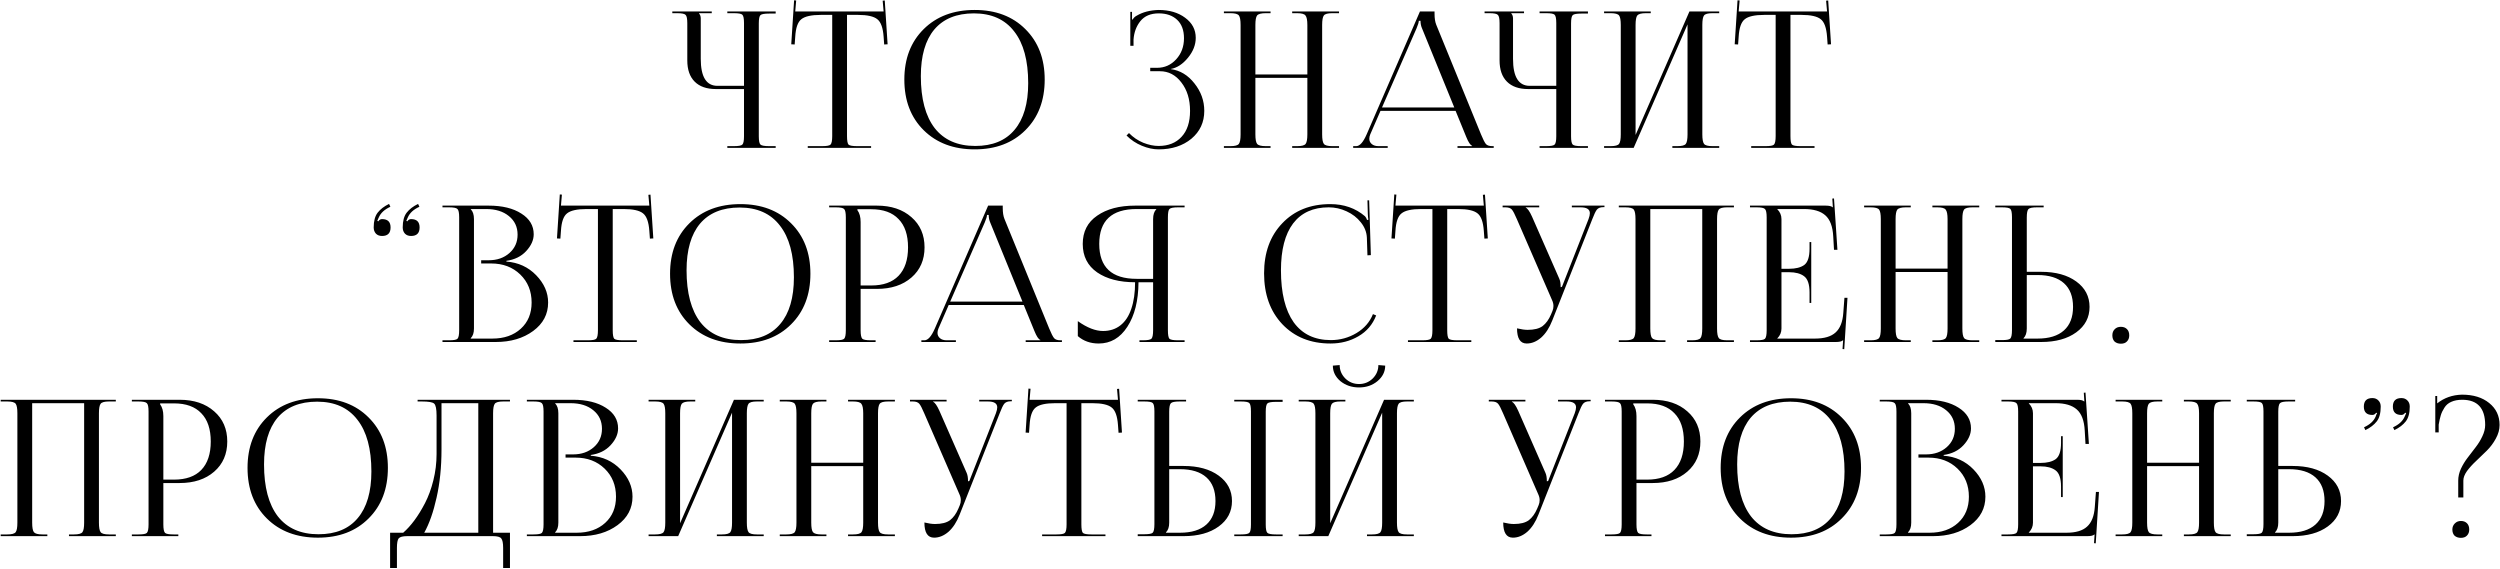 <?xml version="1.0" encoding="UTF-8"?> <svg xmlns="http://www.w3.org/2000/svg" width="1674" height="381" viewBox="0 0 1674 381" fill="none"><path d="M487.01 99V97.857H491.455C494.503 97.857 496.365 97.518 497.043 96.841C497.805 96.164 498.186 94.301 498.186 91.253V59.63H479.39C473.209 59.63 468.468 57.979 465.166 54.677C461.864 51.375 460.213 46.634 460.213 40.453V15.561C460.213 12.513 459.832 10.65 459.07 9.973C458.392 9.211 456.53 8.83 453.482 8.83H450.18V7.687H476.596V8.83H468.087V9.084C468.849 9.846 469.23 10.947 469.23 12.386V39.437C469.23 51.46 472.955 57.471 480.406 57.471H498.186V15.434C498.186 12.386 497.805 10.523 497.043 9.846C496.365 9.169 494.503 8.83 491.455 8.83H487.01V7.687H519.395V9.084H514.95C511.902 9.084 509.997 9.423 509.235 10.1C508.473 10.777 508.092 12.64 508.092 15.688V91.253C508.092 94.301 508.473 96.164 509.235 96.841C509.997 97.518 511.902 97.857 514.95 97.857H519.395V99H487.01ZM540.871 99V97.857H550.523C553.571 97.857 555.433 97.518 556.111 96.841C556.873 96.079 557.254 94.174 557.254 91.126V9.973H549.634C543.284 9.973 538.923 10.947 536.553 12.894C534.182 14.757 532.827 18.651 532.489 24.578L532.108 29.785L529.822 29.658L531.727 0.194L533.124 0.321L532.489 7.687H591.671L591.036 0.448L592.433 0.321L594.338 29.658L592.052 29.785L591.671 24.578C591.247 18.651 589.85 14.757 587.48 12.894C585.109 10.947 580.791 9.973 574.526 9.973H567.16V91.126C567.16 94.174 567.498 96.079 568.176 96.841C568.938 97.518 570.843 97.857 573.891 97.857H583.289V99H540.871ZM652.665 100.016C638.526 100.016 627.138 95.74 618.502 87.189C609.866 78.638 605.548 67.335 605.548 53.28C605.548 39.31 609.866 28.049 618.502 19.498C627.138 10.947 638.526 6.671 652.665 6.671C666.72 6.671 678.023 10.947 686.574 19.498C695.21 28.049 699.528 39.31 699.528 53.28C699.528 67.335 695.21 78.638 686.574 87.189C678.023 95.74 666.72 100.016 652.665 100.016ZM653.046 97.73C664.561 97.73 673.324 94.132 679.335 86.935C685.431 79.738 688.479 69.324 688.479 55.693C688.479 40.538 685.347 28.981 679.081 21.022C672.901 12.979 663.926 8.957 652.157 8.957C640.558 8.957 631.71 12.555 625.614 19.752C619.603 26.949 616.597 37.363 616.597 50.994C616.597 66.149 619.688 77.749 625.868 85.792C632.134 93.751 641.193 97.73 653.046 97.73ZM770.189 47.692V45.406H774.761C779.841 45.406 784.117 43.501 787.588 39.691C791.059 35.881 792.795 31.182 792.795 25.594C792.795 20.26 791.271 16.154 788.223 13.275C785.175 10.396 781.069 8.957 775.904 8.957C770.485 8.957 766.379 10.693 763.585 14.164C760.876 17.551 759.352 21.657 759.013 26.483V30.674H756.854V7.941H757.997V13.021L758.378 13.148C759.055 11.963 759.987 11.074 761.172 10.481C765.151 8.11 770.02 6.84 775.777 6.671C782.974 6.671 788.9 8.407 793.557 11.878C798.298 15.349 800.669 19.837 800.669 25.34C800.669 29.997 798.933 34.442 795.462 38.675C791.991 42.908 788.181 45.406 784.032 46.168V46.295C790.213 47.142 795.462 50.317 799.78 55.82C804.183 61.323 806.384 67.462 806.384 74.235C806.384 81.855 803.505 88.078 797.748 92.904C791.991 97.645 784.667 100.016 775.777 100.016C772.221 100.016 768.496 99.212 764.601 97.603C760.706 95.994 757.277 93.708 754.314 90.745L755.965 89.094C758.674 91.888 761.849 94.047 765.49 95.571C769.131 97.01 772.56 97.73 775.777 97.73C782.296 97.73 787.419 95.698 791.144 91.634C794.954 87.57 796.859 81.77 796.859 74.235C796.859 66.53 794.912 60.18 791.017 55.185C787.207 50.19 782.423 47.692 776.666 47.692H770.189ZM819.524 99V97.857H823.969C826.933 97.857 828.795 97.349 829.557 96.333C830.319 95.317 830.7 93.2 830.7 89.983V16.704C830.7 13.487 830.319 11.37 829.557 10.354C828.795 9.338 826.933 8.83 823.969 8.83H819.524V7.687H850.766V8.83H847.464C844.501 8.83 842.596 9.338 841.749 10.354C840.987 11.37 840.606 13.487 840.606 16.704V49.851H875.404V16.704C875.404 13.487 874.981 11.37 874.134 10.354C873.372 9.338 871.51 8.83 868.546 8.83H865.244V7.687H896.613V8.83H892.041C889.078 8.83 887.215 9.338 886.453 10.354C885.691 11.37 885.31 13.487 885.31 16.704V89.983C885.31 93.2 885.691 95.317 886.453 96.333C887.215 97.349 889.078 97.857 892.041 97.857H896.613V99H865.244V97.857H868.673C871.637 97.857 873.499 97.349 874.261 96.333C875.023 95.317 875.404 93.2 875.404 89.983V52.137H840.606V89.983C840.606 93.2 840.987 95.317 841.749 96.333C842.596 97.349 844.501 97.857 847.464 97.857H850.766V99H819.524ZM906.088 99V97.857H908.12C910.491 97.857 912.819 95.232 915.105 89.983L950.792 7.687H960.571V9.211C960.571 12.259 960.952 14.714 961.714 16.577L991.686 89.983C993.041 93.285 994.141 95.444 994.988 96.46C995.835 97.391 997.232 97.857 999.179 97.857H1000.19V99H975.938V97.857H985.717V97.603C984.532 97.18 983.219 95.19 981.78 91.634L974.668 74.235H924.376L917.518 89.983C917.095 90.999 916.883 91.973 916.883 92.904C916.883 94.343 917.433 95.529 918.534 96.46C919.635 97.391 921.116 97.857 922.979 97.857H929.202V99H906.088ZM925.392 71.949H973.779L952.189 18.99C951.512 17.466 951.173 15.773 951.173 13.91H950.03C950.03 14.926 949.522 16.619 948.506 18.99L925.392 71.949ZM1030.9 99V97.857H1035.35C1038.4 97.857 1040.26 97.518 1040.94 96.841C1041.7 96.164 1042.08 94.301 1042.08 91.253V59.63H1023.28C1017.1 59.63 1012.36 57.979 1009.06 54.677C1005.76 51.375 1004.11 46.634 1004.11 40.453V15.561C1004.11 12.513 1003.72 10.65 1002.96 9.973C1002.28 9.211 1000.42 8.83 997.374 8.83H994.072V7.687H1020.49V8.83H1011.98V9.084C1012.74 9.846 1013.12 10.947 1013.12 12.386V39.437C1013.12 51.46 1016.85 57.471 1024.3 57.471H1042.08V15.434C1042.08 12.386 1041.7 10.523 1040.94 9.846C1040.26 9.169 1038.4 8.83 1035.35 8.83H1030.9V7.687H1063.29V9.084H1058.84C1055.79 9.084 1053.89 9.423 1053.13 10.1C1052.37 10.777 1051.98 12.64 1051.98 15.688V91.253C1051.98 94.301 1052.37 96.164 1053.13 96.841C1053.89 97.518 1055.79 97.857 1058.84 97.857H1063.29V99H1030.9ZM1074.09 99V97.857H1078.54C1081.5 97.857 1083.37 97.349 1084.13 96.333C1084.89 95.317 1085.27 93.2 1085.27 89.983V16.704C1085.27 13.487 1084.89 11.37 1084.13 10.354C1083.37 9.338 1081.5 8.83 1078.54 8.83H1074.09V7.687H1105.34V8.83H1102.03C1099.07 8.83 1097.17 9.338 1096.32 10.354C1095.56 11.37 1095.18 13.487 1095.18 16.704V90.364L1131.24 7.687H1151.18V8.83H1146.61C1143.65 8.83 1141.79 9.338 1141.02 10.354C1140.26 11.37 1139.88 13.487 1139.88 16.704V89.983C1139.88 93.2 1140.26 95.317 1141.02 96.333C1141.79 97.349 1143.65 97.857 1146.61 97.857H1151.18V99H1119.81V97.857H1123.24C1126.21 97.857 1128.07 97.349 1128.83 96.333C1129.59 95.317 1129.97 93.2 1129.97 89.983V16.323L1093.91 99H1074.09ZM1172.6 99V97.857H1182.25C1185.3 97.857 1187.16 97.518 1187.84 96.841C1188.6 96.079 1188.98 94.174 1188.98 91.126V9.973H1181.36C1175.01 9.973 1170.65 10.947 1168.28 12.894C1165.91 14.757 1164.55 18.651 1164.21 24.578L1163.83 29.785L1161.55 29.658L1163.45 0.194L1164.85 0.321L1164.21 7.687H1223.4L1222.76 0.448L1224.16 0.321L1226.06 29.658L1223.78 29.785L1223.4 24.578C1222.97 18.651 1221.58 14.757 1219.21 12.894C1216.83 10.947 1212.52 9.973 1206.25 9.973H1198.89V91.126C1198.89 94.174 1199.22 96.079 1199.9 96.841C1200.66 97.518 1202.57 97.857 1205.62 97.857H1215.01V99H1172.6ZM269.656 152.292C269.656 147.974 270.545 144.672 272.323 142.386C274.101 140.1 276.641 138.153 279.943 136.544L280.832 138.449C276.937 140.227 274.355 142.598 273.085 145.561C272.577 146.831 272.238 147.593 272.069 147.847L272.704 148.228C273.381 147.212 274.228 146.704 275.244 146.704C279.054 146.704 280.959 148.567 280.959 152.292C280.959 156.102 279.054 158.007 275.244 158.007C273.55 158.007 272.196 157.499 271.18 156.483C270.164 155.382 269.656 153.985 269.656 152.292ZM250.225 152.292C250.225 147.974 251.114 144.672 252.892 142.386C254.67 140.1 257.21 138.153 260.512 136.544L261.401 138.449C257.506 140.227 254.924 142.598 253.654 145.561C253.146 146.831 252.807 147.593 252.638 147.847L253.273 148.228C253.95 147.212 254.797 146.704 255.813 146.704C259.623 146.704 261.528 148.567 261.528 152.292C261.528 156.102 259.623 158.007 255.813 158.007C254.119 158.007 252.765 157.499 251.749 156.483C250.733 155.382 250.225 153.985 250.225 152.292ZM315.205 226.714H329.683C337.557 226.714 343.907 224.513 348.733 220.11C353.559 215.707 355.972 209.865 355.972 202.584C355.972 194.964 353.432 188.699 348.352 183.788C343.272 178.877 336.795 176.422 328.921 176.422H322.19V174.263H327.27C332.858 174.263 337.472 172.654 341.113 169.437C344.754 166.22 346.574 162.113 346.574 157.118C346.574 151.953 344.627 147.805 340.732 144.672C336.922 141.539 331.842 139.973 325.492 139.973H315.205V140.1C316.644 141.539 317.364 143.741 317.364 146.704V219.983C317.364 222.862 316.644 225.021 315.205 226.46V226.714ZM296.282 229V227.857H300.727C303.775 227.857 305.638 227.518 306.315 226.841C307.077 226.079 307.458 224.174 307.458 221.126V145.561C307.458 142.513 307.077 140.65 306.315 139.973C305.638 139.211 303.775 138.83 300.727 138.83H296.282V137.687H327.27C336.329 137.687 343.611 139.465 349.114 143.021C354.617 146.492 357.369 151.107 357.369 156.864C357.369 160.759 355.676 164.526 352.289 168.167C348.987 171.723 344.584 173.882 339.081 174.644V175.152C347.04 175.745 353.686 178.793 359.02 184.296C364.354 189.799 367.021 195.895 367.021 202.584C367.021 210.373 363.677 216.723 356.988 221.634C350.299 226.545 341.96 229 331.969 229H296.282ZM383.993 229V227.857H393.645C396.693 227.857 398.556 227.518 399.233 226.841C399.995 226.079 400.376 224.174 400.376 221.126V139.973H392.756C386.406 139.973 382.046 140.947 379.675 142.894C377.305 144.757 375.95 148.651 375.611 154.578L375.23 159.785L372.944 159.658L374.849 130.194L376.246 130.321L375.611 137.687H434.793L434.158 130.448L435.555 130.321L437.46 159.658L435.174 159.785L434.793 154.578C434.37 148.651 432.973 144.757 430.602 142.894C428.232 140.947 423.914 139.973 417.648 139.973H410.282V221.126C410.282 224.174 410.621 226.079 411.298 226.841C412.06 227.518 413.965 227.857 417.013 227.857H426.411V229H383.993ZM495.788 230.016C481.649 230.016 470.261 225.74 461.625 217.189C452.989 208.638 448.671 197.335 448.671 183.28C448.671 169.31 452.989 158.049 461.625 149.498C470.261 140.947 481.649 136.671 495.788 136.671C509.843 136.671 521.146 140.947 529.697 149.498C538.333 158.049 542.651 169.31 542.651 183.28C542.651 197.335 538.333 208.638 529.697 217.189C521.146 225.74 509.843 230.016 495.788 230.016ZM496.169 227.73C507.684 227.73 516.447 224.132 522.458 216.935C528.554 209.738 531.602 199.324 531.602 185.693C531.602 170.538 528.469 158.981 522.204 151.022C516.023 142.979 507.049 138.957 495.28 138.957C483.681 138.957 474.833 142.555 468.737 149.752C462.726 156.949 459.72 167.363 459.72 180.994C459.72 196.149 462.81 207.749 468.991 215.792C475.256 223.751 484.316 227.73 496.169 227.73ZM574.116 140.1V140.735C575.556 142.682 576.275 145.307 576.275 148.609V191.154H583.387C591.431 191.154 597.527 188.995 601.675 184.677C605.909 180.274 608.025 173.924 608.025 165.627C608.025 157.33 605.909 151.022 601.675 146.704C597.527 142.301 591.431 140.1 583.387 140.1H574.116ZM555.193 229V227.857H559.638C562.686 227.857 564.549 227.518 565.226 226.841C565.988 226.079 566.369 224.174 566.369 221.126V145.561C566.369 142.513 565.988 140.65 565.226 139.973C564.549 139.211 562.686 138.83 559.638 138.83H555.193V137.687H587.197C596.765 137.687 604.469 140.269 610.311 145.434C616.153 150.514 619.074 157.245 619.074 165.627C619.074 174.009 616.153 180.74 610.311 185.82C604.469 190.9 596.765 193.44 587.197 193.44H576.275V221.126C576.275 224.174 576.656 226.079 577.418 226.841C578.18 227.518 580.085 227.857 583.133 227.857H586.308V229H555.193ZM616.952 229V227.857H618.984C621.355 227.857 623.683 225.232 625.969 219.983L661.656 137.687H671.435V139.211C671.435 142.259 671.816 144.714 672.578 146.577L702.55 219.983C703.905 223.285 705.005 225.444 705.852 226.46C706.699 227.391 708.096 227.857 710.043 227.857H711.059V229H686.802V227.857H696.581V227.603C695.396 227.18 694.083 225.19 692.644 221.634L685.532 204.235H635.24L628.382 219.983C627.959 220.999 627.747 221.973 627.747 222.904C627.747 224.343 628.297 225.529 629.398 226.46C630.499 227.391 631.98 227.857 633.843 227.857H640.066V229H616.952ZM636.256 201.949H684.643L663.053 148.99C662.376 147.466 662.037 145.773 662.037 143.91H660.894C660.894 144.926 660.386 146.619 659.37 148.99L636.256 201.949ZM762.978 229V227.857H765.264C768.312 227.857 770.217 227.518 770.979 226.841C771.741 226.079 772.122 224.174 772.122 221.126V188.995H762.343C762.259 201.356 759.761 211.305 754.85 218.84C750.024 226.291 743.632 230.016 735.673 230.016C730.17 230.016 725.513 228.365 721.703 225.063V215.03C727.884 219.433 733.514 221.634 738.594 221.634C743.166 221.634 747.061 220.364 750.278 217.824C753.496 215.284 755.909 211.601 757.517 206.775C759.211 201.864 760.057 195.938 760.057 188.995C749.559 188.995 741.092 186.794 734.657 182.391C728.223 177.904 725.005 171.554 725.005 163.341C725.005 155.128 728.223 148.821 734.657 144.418C741.092 139.931 749.559 137.687 760.057 137.687H793.204V138.83H788.759C785.711 138.83 783.806 139.211 783.044 139.973C782.367 140.65 782.028 142.513 782.028 145.561V221.126C782.028 224.174 782.367 226.079 783.044 226.841C783.806 227.518 785.711 227.857 788.759 227.857H793.204V229H762.978ZM772.122 186.709V146.704C772.122 143.741 772.842 141.539 774.281 140.1V139.973H761.073C744.394 139.973 736.054 147.762 736.054 163.341C736.054 178.92 744.394 186.709 761.073 186.709H772.122ZM846.426 183.026C846.426 169.141 850.49 157.965 858.618 149.498C866.746 140.947 877.456 136.671 890.749 136.671C899.893 136.671 907.64 139.38 913.99 144.799C914.583 145.392 915.048 146.238 915.387 147.339L916.276 147.085C916.107 146.238 915.98 145.011 915.895 143.402L915.641 134.131H916.784L917.927 170.834L915.641 170.961L915.26 159.15C915.091 155.425 913.736 151.996 911.196 148.863C908.741 145.73 905.566 143.275 901.671 141.497C897.861 139.719 893.882 138.83 889.733 138.83C879.319 138.83 871.36 142.428 865.857 149.625C860.438 156.822 857.729 167.278 857.729 180.994C857.729 196.149 860.565 207.749 866.238 215.792C871.995 223.751 880.293 227.73 891.13 227.73C897.311 227.73 903.026 226.164 908.275 223.031C913.524 219.898 917.207 215.665 919.324 210.331L921.483 211.22C919.112 217.316 915.133 221.973 909.545 225.19C904.042 228.407 897.819 230.016 890.876 230.016C877.583 230.016 866.831 225.698 858.618 217.062C850.49 208.426 846.426 197.081 846.426 183.026ZM942.769 229V227.857H952.421C955.469 227.857 957.331 227.518 958.009 226.841C958.771 226.079 959.152 224.174 959.152 221.126V139.973H951.532C945.182 139.973 940.821 140.947 938.451 142.894C936.08 144.757 934.725 148.651 934.387 154.578L934.006 159.785L931.72 159.658L933.625 130.194L935.022 130.321L934.387 137.687H993.569L992.934 130.448L994.331 130.321L996.236 159.658L993.95 159.785L993.569 154.578C993.145 148.651 991.748 144.757 989.378 142.894C987.007 140.947 982.689 139.973 976.424 139.973H969.058V221.126C969.058 224.174 969.396 226.079 970.074 226.841C970.836 227.518 972.741 227.857 975.789 227.857H985.187V229H942.769ZM1015.8 219.856C1018.6 220.533 1020.97 220.872 1022.92 220.872C1027.32 220.872 1030.66 220.025 1032.95 218.332C1035.24 216.554 1037.1 213.972 1038.54 210.585L1039.55 208.172C1039.98 207.156 1040.19 206.055 1040.19 204.87C1040.19 203.6 1039.89 202.33 1039.3 201.06L1015.68 146.704C1014.32 143.487 1013.22 141.37 1012.38 140.354C1011.53 139.338 1010.09 138.83 1008.06 138.83H1006.15V137.687H1030.66V138.83H1021.65V139.084C1022.83 139.507 1024.23 141.497 1025.84 145.053L1044.13 186.709C1044.72 188.064 1045.01 189.842 1045.01 192.043V192.297L1045.9 192.043L1063.68 146.704C1064.28 145.095 1064.57 143.783 1064.57 142.767C1064.57 140.142 1062.5 138.83 1058.35 138.83H1052.51V137.687H1074.35V138.703H1073.59C1071.64 138.703 1070.2 139.253 1069.27 140.354C1068.42 141.455 1067.41 143.571 1066.22 146.704L1039.43 214.522C1037.48 219.517 1034.98 223.37 1031.93 226.079C1028.89 228.704 1025.67 230.016 1022.28 230.016C1017.96 230.016 1015.8 226.629 1015.8 219.856ZM1083.95 229V227.857H1088.4C1091.36 227.857 1093.23 227.349 1093.99 226.333C1094.75 225.317 1095.13 223.2 1095.13 219.983V146.704C1095.13 143.487 1094.75 141.37 1093.99 140.354C1093.23 139.338 1091.36 138.83 1088.4 138.83H1083.95V137.687H1161.04V138.83H1156.47C1153.51 138.83 1151.65 139.338 1150.88 140.354C1150.12 141.37 1149.74 143.487 1149.74 146.704V219.983C1149.74 223.2 1150.12 225.317 1150.88 226.333C1151.65 227.349 1153.51 227.857 1156.47 227.857H1161.04V229H1129.67V227.857H1133.1C1136.07 227.857 1137.93 227.349 1138.69 226.333C1139.45 225.317 1139.83 223.2 1139.83 219.983V139.973H1105.04V219.983C1105.04 223.2 1105.42 225.317 1106.18 226.333C1107.03 227.349 1108.93 227.857 1111.89 227.857H1115.2V229H1083.95ZM1212.81 202.838H1211.67V195.853C1211.67 190.35 1210.44 186.709 1207.98 184.931C1205.61 183.153 1202.27 182.264 1197.95 182.264H1192.87V219.983C1192.87 222.523 1191.94 224.724 1190.08 226.587V226.714H1215.35C1221.53 226.714 1226.1 225.359 1229.07 222.65C1232.11 219.941 1233.85 215.58 1234.27 209.569L1235.03 199.409H1237.07L1234.91 233.826L1233.76 233.699L1234.15 227.857H1234.02C1233.26 228.619 1231.69 229 1229.32 229H1171.79V227.857H1176.23C1179.28 227.857 1181.14 227.518 1181.82 226.841C1182.58 226.079 1182.96 224.174 1182.96 221.126V145.561C1182.96 142.513 1182.58 140.65 1181.82 139.973C1181.14 139.211 1179.28 138.83 1176.23 138.83H1171.79V137.687H1222.46C1224.83 137.687 1226.4 138.068 1227.16 138.83H1227.29L1226.91 132.988L1228.05 132.861L1230.34 167.278H1228.05L1227.54 158.388C1227.2 151.699 1225.42 146.958 1222.21 144.164C1219.07 141.37 1214.33 139.973 1207.98 139.973H1190.08V140.1C1191.94 141.963 1192.87 144.164 1192.87 146.704V179.978H1197.95C1202.35 179.978 1205.74 179.131 1208.11 177.438C1210.48 175.66 1211.67 172.019 1211.67 166.516V162.071H1212.81V202.838ZM1248.21 229V227.857H1252.66C1255.62 227.857 1257.48 227.349 1258.24 226.333C1259.01 225.317 1259.39 223.2 1259.39 219.983V146.704C1259.39 143.487 1259.01 141.37 1258.24 140.354C1257.48 139.338 1255.62 138.83 1252.66 138.83H1248.21V137.687H1279.45V138.83H1276.15C1273.19 138.83 1271.28 139.338 1270.44 140.354C1269.67 141.37 1269.29 143.487 1269.29 146.704V179.851H1304.09V146.704C1304.09 143.487 1303.67 141.37 1302.82 140.354C1302.06 139.338 1300.2 138.83 1297.23 138.83H1293.93V137.687H1325.3V138.83H1320.73C1317.77 138.83 1315.9 139.338 1315.14 140.354C1314.38 141.37 1314 143.487 1314 146.704V219.983C1314 223.2 1314.38 225.317 1315.14 226.333C1315.9 227.349 1317.77 227.857 1320.73 227.857H1325.3V229H1293.93V227.857H1297.36C1300.32 227.857 1302.19 227.349 1302.95 226.333C1303.71 225.317 1304.09 223.2 1304.09 219.983V182.137H1269.29V219.983C1269.29 223.2 1269.67 225.317 1270.44 226.333C1271.28 227.349 1273.19 227.857 1276.15 227.857H1279.45V229H1248.21ZM1336.04 229V227.73H1340.49C1343.54 227.73 1345.4 227.391 1346.08 226.714C1346.84 225.952 1347.22 224.047 1347.22 220.999V145.434C1347.22 142.386 1346.84 140.523 1346.08 139.846C1345.4 139.169 1343.54 138.83 1340.49 138.83H1336.04V137.687H1368.43V138.83H1363.98C1360.94 138.83 1359.03 139.211 1358.27 139.973C1357.51 140.735 1357.13 142.64 1357.13 145.688V182.01H1366.78C1376.52 182.01 1384.35 184.169 1390.27 188.487C1396.2 192.805 1399.16 198.478 1399.16 205.505C1399.16 212.532 1396.2 218.205 1390.27 222.523C1384.35 226.841 1376.52 229 1366.78 229H1336.04ZM1357.13 184.169V219.983C1357.13 222.862 1356.41 225.021 1354.97 226.46V226.714H1364.37C1372.07 226.714 1377.95 224.894 1382.02 221.253C1386.08 217.612 1388.11 212.363 1388.11 205.505C1388.11 198.562 1386.08 193.271 1382.02 189.63C1377.95 185.989 1372.07 184.169 1364.37 184.169H1357.13ZM1420.15 218.84C1421.84 218.84 1423.2 219.348 1424.21 220.364C1425.23 221.38 1425.74 222.777 1425.74 224.555C1425.74 226.248 1425.23 227.603 1424.21 228.619C1423.28 229.635 1421.93 230.143 1420.15 230.143C1418.45 230.143 1417.06 229.677 1415.96 228.746C1414.94 227.73 1414.43 226.333 1414.43 224.555C1414.43 222.862 1414.94 221.507 1415.96 220.491C1416.97 219.39 1418.37 218.84 1420.15 218.84ZM0.461 359V357.857H4.906C7.87 357.857 9.732 357.349 10.494 356.333C11.256 355.317 11.637 353.2 11.637 349.983V276.704C11.637 273.487 11.256 271.37 10.494 270.354C9.732 269.338 7.87 268.83 4.906 268.83H0.461V267.687H77.55V268.83H72.978C70.015 268.83 68.152 269.338 67.39 270.354C66.628 271.37 66.247 273.487 66.247 276.704V349.983C66.247 353.2 66.628 355.317 67.39 356.333C68.152 357.349 70.015 357.857 72.978 357.857H77.55V359H46.181V357.857H49.61C52.574 357.857 54.436 357.349 55.198 356.333C55.96 355.317 56.341 353.2 56.341 349.983V269.973H21.543V349.983C21.543 353.2 21.924 355.317 22.686 356.333C23.533 357.349 25.438 357.857 28.401 357.857H31.703V359H0.461ZM107.218 270.1V270.735C108.657 272.682 109.377 275.307 109.377 278.609V321.154H116.489C124.532 321.154 130.628 318.995 134.777 314.677C139.01 310.274 141.127 303.924 141.127 295.627C141.127 287.33 139.01 281.022 134.777 276.704C130.628 272.301 124.532 270.1 116.489 270.1H107.218ZM88.295 359V357.857H92.74C95.788 357.857 97.65 357.518 98.328 356.841C99.09 356.079 99.471 354.174 99.471 351.126V275.561C99.471 272.513 99.09 270.65 98.328 269.973C97.65 269.211 95.788 268.83 92.74 268.83H88.295V267.687H120.299C129.866 267.687 137.571 270.269 143.413 275.434C149.255 280.514 152.176 287.245 152.176 295.627C152.176 304.009 149.255 310.74 143.413 315.82C137.571 320.9 129.866 323.44 120.299 323.44H109.377V351.126C109.377 354.174 109.758 356.079 110.52 356.841C111.282 357.518 113.187 357.857 116.235 357.857H119.41V359H88.295ZM212.866 360.016C198.726 360.016 187.339 355.74 178.703 347.189C170.067 338.638 165.749 327.335 165.749 313.28C165.749 299.31 170.067 288.049 178.703 279.498C187.339 270.947 198.726 266.671 212.866 266.671C226.92 266.671 238.223 270.947 246.775 279.498C255.411 288.049 259.729 299.31 259.729 313.28C259.729 327.335 255.411 338.638 246.775 347.189C238.223 355.74 226.92 360.016 212.866 360.016ZM213.247 357.73C224.761 357.73 233.524 354.132 239.536 346.935C245.632 339.738 248.68 329.324 248.68 315.693C248.68 300.538 245.547 288.981 239.282 281.022C233.101 272.979 224.126 268.957 212.358 268.957C200.758 268.957 191.911 272.555 185.815 279.752C179.803 286.949 176.798 297.363 176.798 310.994C176.798 326.149 179.888 337.749 186.069 345.792C192.334 353.751 201.393 357.73 213.247 357.73ZM261.212 356.714H269.975C272.515 354.513 275.013 351.761 277.468 348.459C279.923 345.157 282.294 341.305 284.58 336.902C286.866 332.499 288.729 327.419 290.168 321.662C291.607 315.905 292.327 310.02 292.327 304.009V278.228C292.327 273.825 291.777 271.158 290.676 270.227C289.66 269.296 286.908 268.83 282.421 268.83H279.627V267.687H341.476V268.83H336.904C333.941 268.83 332.078 269.338 331.316 270.354C330.554 271.37 330.173 273.487 330.173 276.704V356.714H341.476V380.336H336.904V366.874C336.904 363.657 336.481 361.54 335.634 360.524C334.872 359.508 333.009 359 330.046 359H272.642C269.679 359 267.774 359.508 266.927 360.524C266.165 361.54 265.784 363.657 265.784 366.874V380.336H261.212V356.714ZM284.072 356.714H320.267V269.973H295.629V300.961C295.629 312.814 294.528 323.567 292.327 333.219C290.21 342.786 287.459 350.618 284.072 356.714ZM371.71 356.714H386.188C394.062 356.714 400.412 354.513 405.238 350.11C410.064 345.707 412.477 339.865 412.477 332.584C412.477 324.964 409.937 318.699 404.857 313.788C399.777 308.877 393.3 306.422 385.426 306.422H378.695V304.263H383.775C389.363 304.263 393.977 302.654 397.618 299.437C401.259 296.22 403.079 292.113 403.079 287.118C403.079 281.953 401.132 277.805 397.237 274.672C393.427 271.539 388.347 269.973 381.997 269.973H371.71V270.1C373.149 271.539 373.869 273.741 373.869 276.704V349.983C373.869 352.862 373.149 355.021 371.71 356.46V356.714ZM352.787 359V357.857H357.232C360.28 357.857 362.143 357.518 362.82 356.841C363.582 356.079 363.963 354.174 363.963 351.126V275.561C363.963 272.513 363.582 270.65 362.82 269.973C362.143 269.211 360.28 268.83 357.232 268.83H352.787V267.687H383.775C392.834 267.687 400.116 269.465 405.619 273.021C411.122 276.492 413.874 281.107 413.874 286.864C413.874 290.759 412.181 294.526 408.794 298.167C405.492 301.723 401.089 303.882 395.586 304.644V305.152C403.545 305.745 410.191 308.793 415.525 314.296C420.859 319.799 423.526 325.895 423.526 332.584C423.526 340.373 420.182 346.723 413.493 351.634C406.804 356.545 398.465 359 388.474 359H352.787ZM434.295 359V357.857H438.74C441.704 357.857 443.566 357.349 444.328 356.333C445.09 355.317 445.471 353.2 445.471 349.983V276.704C445.471 273.487 445.09 271.37 444.328 270.354C443.566 269.338 441.704 268.83 438.74 268.83H434.295V267.687H465.537V268.83H462.235C459.272 268.83 457.367 269.338 456.52 270.354C455.758 271.37 455.377 273.487 455.377 276.704V350.364L491.445 267.687H511.384V268.83H506.812C503.849 268.83 501.986 269.338 501.224 270.354C500.462 271.37 500.081 273.487 500.081 276.704V349.983C500.081 353.2 500.462 355.317 501.224 356.333C501.986 357.349 503.849 357.857 506.812 357.857H511.384V359H480.015V357.857H483.444C486.408 357.857 488.27 357.349 489.032 356.333C489.794 355.317 490.175 353.2 490.175 349.983V276.323L454.107 359H434.295ZM522.129 359V357.857H526.574C529.537 357.857 531.4 357.349 532.162 356.333C532.924 355.317 533.305 353.2 533.305 349.983V276.704C533.305 273.487 532.924 271.37 532.162 270.354C531.4 269.338 529.537 268.83 526.574 268.83H522.129V267.687H553.371V268.83H550.069C547.105 268.83 545.2 269.338 544.354 270.354C543.592 271.37 543.211 273.487 543.211 276.704V309.851H578.009V276.704C578.009 273.487 577.585 271.37 576.739 270.354C575.977 269.338 574.114 268.83 571.151 268.83H567.849V267.687H599.218V268.83H594.646C591.682 268.83 589.82 269.338 589.058 270.354C588.296 271.37 587.915 273.487 587.915 276.704V349.983C587.915 353.2 588.296 355.317 589.058 356.333C589.82 357.349 591.682 357.857 594.646 357.857H599.218V359H567.849V357.857H571.278C574.241 357.857 576.104 357.349 576.866 356.333C577.628 355.317 578.009 353.2 578.009 349.983V312.137H543.211V349.983C543.211 353.2 543.592 355.317 544.354 356.333C545.2 357.349 547.105 357.857 550.069 357.857H553.371V359H522.129ZM618.979 349.856C621.773 350.533 624.144 350.872 626.091 350.872C630.494 350.872 633.838 350.025 636.124 348.332C638.41 346.554 640.273 343.972 641.712 340.585L642.728 338.172C643.151 337.156 643.363 336.055 643.363 334.87C643.363 333.6 643.067 332.33 642.474 331.06L618.852 276.704C617.497 273.487 616.397 271.37 615.55 270.354C614.703 269.338 613.264 268.83 611.232 268.83H609.327V267.687H633.838V268.83H624.821V269.084C626.006 269.507 627.403 271.497 629.012 275.053L647.3 316.709C647.893 318.064 648.189 319.842 648.189 322.043V322.297L649.078 322.043L666.858 276.704C667.451 275.095 667.747 273.783 667.747 272.767C667.747 270.142 665.673 268.83 661.524 268.83H655.682V267.687H677.526V268.703H676.764C674.817 268.703 673.377 269.253 672.446 270.354C671.599 271.455 670.583 273.571 669.398 276.704L642.601 344.522C640.654 349.517 638.156 353.37 635.108 356.079C632.06 358.704 628.843 360.016 625.456 360.016C621.138 360.016 618.979 356.629 618.979 349.856ZM697.797 359V357.857H707.449C710.497 357.857 712.36 357.518 713.037 356.841C713.799 356.079 714.18 354.174 714.18 351.126V269.973H706.56C700.21 269.973 695.85 270.947 693.479 272.894C691.109 274.757 689.754 278.651 689.415 284.578L689.034 289.785L686.748 289.658L688.653 260.194L690.05 260.321L689.415 267.687H748.597L747.962 260.448L749.359 260.321L751.264 289.658L748.978 289.785L748.597 284.578C748.174 278.651 746.777 274.757 744.406 272.894C742.036 270.947 737.718 269.973 731.452 269.973H724.086V351.126C724.086 354.174 724.425 356.079 725.102 356.841C725.864 357.518 727.769 357.857 730.817 357.857H740.215V359H697.797ZM826.459 359V357.857H830.904C833.952 357.857 835.815 357.518 836.492 356.841C837.254 356.164 837.635 354.301 837.635 351.253V275.434C837.635 272.386 837.254 270.523 836.492 269.846C835.815 269.169 833.952 268.83 830.904 268.83H826.459V267.687H858.844V269.084H854.399C851.351 269.084 849.446 269.423 848.684 270.1C847.922 270.777 847.541 272.64 847.541 275.688V351.253C847.541 354.301 847.922 356.164 848.684 356.841C849.446 357.518 851.351 357.857 854.399 357.857H858.844V359H826.459ZM761.816 359V357.73H766.261C769.309 357.73 771.172 357.391 771.849 356.714C772.611 355.952 772.992 354.047 772.992 350.999V275.434C772.992 272.386 772.611 270.523 771.849 269.846C771.172 269.169 769.309 268.83 766.261 268.83H761.816V267.687H794.201V268.83H789.756C786.708 268.83 784.803 269.211 784.041 269.973C783.279 270.735 782.898 272.64 782.898 275.688V312.01H792.55C802.287 312.01 810.119 314.169 816.045 318.487C821.972 322.805 824.935 328.478 824.935 335.505C824.935 342.532 821.972 348.205 816.045 352.523C810.119 356.841 802.287 359 792.55 359H761.816ZM782.898 314.169V349.983C782.898 352.862 782.179 355.021 780.739 356.46V356.714H790.137C797.842 356.714 803.726 354.894 807.79 351.253C811.854 347.612 813.886 342.363 813.886 335.505C813.886 328.562 811.854 323.271 807.79 319.63C803.726 315.989 797.842 314.169 790.137 314.169H782.898ZM869.618 359V357.857H874.063C877.026 357.857 878.889 357.349 879.651 356.333C880.413 355.317 880.794 353.2 880.794 349.983V276.704C880.794 273.487 880.413 271.37 879.651 270.354C878.889 269.338 877.026 268.83 874.063 268.83H869.618V267.687H900.86V268.83H897.558C894.594 268.83 892.689 269.338 891.843 270.354C891.081 271.37 890.7 273.487 890.7 276.704V350.364L926.768 267.687H946.707V268.83H942.135C939.171 268.83 937.309 269.338 936.547 270.354C935.785 271.37 935.404 273.487 935.404 276.704V349.983C935.404 353.2 935.785 355.317 936.547 356.333C937.309 357.349 939.171 357.857 942.135 357.857H946.707V359H915.338V357.857H918.767C921.73 357.857 923.593 357.349 924.355 356.333C925.117 355.317 925.498 353.2 925.498 349.983V276.323L889.43 359H869.618ZM892.478 244.827L897.05 244.446C897.05 247.917 898.32 250.923 900.86 253.463C903.4 255.918 906.448 257.146 910.004 257.146C913.56 257.146 916.608 255.918 919.148 253.463C921.688 250.923 922.958 247.917 922.958 244.446L927.53 244.827C927.53 248.891 925.794 252.362 922.323 255.241C918.936 258.035 914.83 259.432 910.004 259.432C905.178 259.432 901.029 258.035 897.558 255.241C894.171 252.362 892.478 248.891 892.478 244.827ZM1006.55 349.856C1009.35 350.533 1011.72 350.872 1013.66 350.872C1018.07 350.872 1021.41 350.025 1023.7 348.332C1025.98 346.554 1027.85 343.972 1029.29 340.585L1030.3 338.172C1030.72 337.156 1030.94 336.055 1030.94 334.87C1030.94 333.6 1030.64 332.33 1030.05 331.06L1006.43 276.704C1005.07 273.487 1003.97 271.37 1003.12 270.354C1002.28 269.338 1000.84 268.83 998.805 268.83H996.9V267.687H1021.41V268.83H1012.39V269.084C1013.58 269.507 1014.98 271.497 1016.59 275.053L1034.87 316.709C1035.47 318.064 1035.76 319.842 1035.76 322.043V322.297L1036.65 322.043L1054.43 276.704C1055.02 275.095 1055.32 273.783 1055.32 272.767C1055.32 270.142 1053.25 268.83 1049.1 268.83H1043.26V267.687H1065.1V268.703H1064.34C1062.39 268.703 1060.95 269.253 1060.02 270.354C1059.17 271.455 1058.16 273.571 1056.97 276.704L1030.17 344.522C1028.23 349.517 1025.73 353.37 1022.68 356.079C1019.63 358.704 1016.42 360.016 1013.03 360.016C1008.71 360.016 1006.55 356.629 1006.55 349.856ZM1093.63 270.1V270.735C1095.07 272.682 1095.78 275.307 1095.78 278.609V321.154H1102.9C1110.94 321.154 1117.04 318.995 1121.18 314.677C1125.42 310.274 1127.53 303.924 1127.53 295.627C1127.53 287.33 1125.42 281.022 1121.18 276.704C1117.04 272.301 1110.94 270.1 1102.9 270.1H1093.63ZM1074.7 359V357.857H1079.15C1082.2 357.857 1084.06 357.518 1084.74 356.841C1085.5 356.079 1085.88 354.174 1085.88 351.126V275.561C1085.88 272.513 1085.5 270.65 1084.74 269.973C1084.06 269.211 1082.2 268.83 1079.15 268.83H1074.7V267.687H1106.71C1116.27 267.687 1123.98 270.269 1129.82 275.434C1135.66 280.514 1138.58 287.245 1138.58 295.627C1138.58 304.009 1135.66 310.74 1129.82 315.82C1123.98 320.9 1116.27 323.44 1106.71 323.44H1095.78V351.126C1095.78 354.174 1096.17 356.079 1096.93 356.841C1097.69 357.518 1099.59 357.857 1102.64 357.857H1105.82V359H1074.7ZM1199.27 360.016C1185.13 360.016 1173.75 355.74 1165.11 347.189C1156.47 338.638 1152.16 327.335 1152.16 313.28C1152.16 299.31 1156.47 288.049 1165.11 279.498C1173.75 270.947 1185.13 266.671 1199.27 266.671C1213.33 266.671 1224.63 270.947 1233.18 279.498C1241.82 288.049 1246.14 299.31 1246.14 313.28C1246.14 327.335 1241.82 338.638 1233.18 347.189C1224.63 355.74 1213.33 360.016 1199.27 360.016ZM1199.65 357.73C1211.17 357.73 1219.93 354.132 1225.94 346.935C1232.04 339.738 1235.09 329.324 1235.09 315.693C1235.09 300.538 1231.96 288.981 1225.69 281.022C1219.51 272.979 1210.53 268.957 1198.77 268.957C1187.17 268.957 1178.32 272.555 1172.22 279.752C1166.21 286.949 1163.21 297.363 1163.21 310.994C1163.21 326.149 1166.3 337.749 1172.48 345.792C1178.74 353.751 1187.8 357.73 1199.65 357.73ZM1277.6 356.714H1292.08C1299.95 356.714 1306.3 354.513 1311.13 350.11C1315.96 345.707 1318.37 339.865 1318.37 332.584C1318.37 324.964 1315.83 318.699 1310.75 313.788C1305.67 308.877 1299.19 306.422 1291.32 306.422H1284.59V304.263H1289.67C1295.26 304.263 1299.87 302.654 1303.51 299.437C1307.15 296.22 1308.97 292.113 1308.97 287.118C1308.97 281.953 1307.02 277.805 1303.13 274.672C1299.32 271.539 1294.24 269.973 1287.89 269.973H1277.6V270.1C1279.04 271.539 1279.76 273.741 1279.76 276.704V349.983C1279.76 352.862 1279.04 355.021 1277.6 356.46V356.714ZM1258.68 359V357.857H1263.12C1266.17 357.857 1268.03 357.518 1268.71 356.841C1269.47 356.079 1269.86 354.174 1269.86 351.126V275.561C1269.86 272.513 1269.47 270.65 1268.71 269.973C1268.03 269.211 1266.17 268.83 1263.12 268.83H1258.68V267.687H1289.67C1298.73 267.687 1306.01 269.465 1311.51 273.021C1317.01 276.492 1319.77 281.107 1319.77 286.864C1319.77 290.759 1318.07 294.526 1314.69 298.167C1311.38 301.723 1306.98 303.882 1301.48 304.644V305.152C1309.44 305.745 1316.08 308.793 1321.42 314.296C1326.75 319.799 1329.42 325.895 1329.42 332.584C1329.42 340.373 1326.07 346.723 1319.39 351.634C1312.7 356.545 1304.36 359 1294.37 359H1258.68ZM1381.21 332.838H1380.07V325.853C1380.07 320.35 1378.84 316.709 1376.38 314.931C1374.01 313.153 1370.67 312.264 1366.35 312.264H1361.27V349.983C1361.27 352.523 1360.34 354.724 1358.48 356.587V356.714H1383.75C1389.93 356.714 1394.5 355.359 1397.46 352.65C1400.51 349.941 1402.25 345.58 1402.67 339.569L1403.43 329.409H1405.47L1403.31 363.826L1402.16 363.699L1402.54 357.857H1402.42C1401.66 358.619 1400.09 359 1397.72 359H1340.19V357.857H1344.63C1347.68 357.857 1349.54 357.518 1350.22 356.841C1350.98 356.079 1351.36 354.174 1351.36 351.126V275.561C1351.36 272.513 1350.98 270.65 1350.22 269.973C1349.54 269.211 1347.68 268.83 1344.63 268.83H1340.19V267.687H1390.86C1393.23 267.687 1394.8 268.068 1395.56 268.83H1395.69L1395.31 262.988L1396.45 262.861L1398.73 297.278H1396.45L1395.94 288.388C1395.6 281.699 1393.82 276.958 1390.61 274.164C1387.47 271.37 1382.73 269.973 1376.38 269.973H1358.48V270.1C1360.34 271.963 1361.27 274.164 1361.27 276.704V309.978H1366.35C1370.75 309.978 1374.14 309.131 1376.51 307.438C1378.88 305.66 1380.07 302.019 1380.07 296.516V292.071H1381.21V332.838ZM1416.61 359V357.857H1421.06C1424.02 357.857 1425.88 357.349 1426.64 356.333C1427.41 355.317 1427.79 353.2 1427.79 349.983V276.704C1427.79 273.487 1427.41 271.37 1426.64 270.354C1425.88 269.338 1424.02 268.83 1421.06 268.83H1416.61V267.687H1447.85V268.83H1444.55C1441.59 268.83 1439.68 269.338 1438.84 270.354C1438.07 271.37 1437.69 273.487 1437.69 276.704V309.851H1472.49V276.704C1472.49 273.487 1472.07 271.37 1471.22 270.354C1470.46 269.338 1468.6 268.83 1465.63 268.83H1462.33V267.687H1493.7V268.83H1489.13C1486.16 268.83 1484.3 269.338 1483.54 270.354C1482.78 271.37 1482.4 273.487 1482.4 276.704V349.983C1482.4 353.2 1482.78 355.317 1483.54 356.333C1484.3 357.349 1486.16 357.857 1489.13 357.857H1493.7V359H1462.33V357.857H1465.76C1468.72 357.857 1470.59 357.349 1471.35 356.333C1472.11 355.317 1472.49 353.2 1472.49 349.983V312.137H1437.69V349.983C1437.69 353.2 1438.07 355.317 1438.84 356.333C1439.68 357.349 1441.59 357.857 1444.55 357.857H1447.85V359H1416.61ZM1504.44 359V357.73H1508.89C1511.94 357.73 1513.8 357.391 1514.48 356.714C1515.24 355.952 1515.62 354.047 1515.62 350.999V275.434C1515.62 272.386 1515.24 270.523 1514.48 269.846C1513.8 269.169 1511.94 268.83 1508.89 268.83H1504.44V267.687H1536.83V268.83H1532.38C1529.34 268.83 1527.43 269.211 1526.67 269.973C1525.91 270.735 1525.53 272.64 1525.53 275.688V312.01H1535.18C1544.91 312.01 1552.75 314.169 1558.67 318.487C1564.6 322.805 1567.56 328.478 1567.56 335.505C1567.56 342.532 1564.6 348.205 1558.67 352.523C1552.75 356.841 1544.91 359 1535.18 359H1504.44ZM1525.53 314.169V349.983C1525.53 352.862 1524.81 355.021 1523.37 356.46V356.714H1532.76C1540.47 356.714 1546.35 354.894 1550.42 351.253C1554.48 347.612 1556.51 342.363 1556.51 335.505C1556.51 328.562 1554.48 323.271 1550.42 319.63C1546.35 315.989 1540.47 314.169 1532.76 314.169H1525.53ZM1613.57 272.259C1613.57 276.577 1612.68 279.879 1610.9 282.165C1609.12 284.451 1606.58 286.398 1603.28 288.007L1602.39 286.102C1606.28 284.324 1608.87 281.953 1610.14 278.99C1610.64 277.72 1610.98 276.958 1611.15 276.704L1610.52 276.323C1609.84 277.339 1608.99 277.847 1607.98 277.847C1604.17 277.847 1602.26 275.984 1602.26 272.259C1602.26 268.449 1604.17 266.544 1607.98 266.544C1609.67 266.544 1611.03 267.094 1612.04 268.195C1613.06 269.211 1613.57 270.566 1613.57 272.259ZM1594.13 272.259C1594.13 276.577 1593.25 279.879 1591.47 282.165C1589.69 284.451 1587.15 286.398 1583.85 288.007L1582.96 286.102C1586.85 284.324 1589.44 281.953 1590.71 278.99C1591.13 277.72 1591.47 276.958 1591.72 276.704L1591.09 276.323C1590.41 277.339 1589.56 277.847 1588.55 277.847C1584.74 277.847 1582.83 275.984 1582.83 272.259C1582.83 268.449 1584.74 266.544 1588.55 266.544C1590.24 266.544 1591.59 267.094 1592.61 268.195C1593.63 269.211 1594.13 270.566 1594.13 272.259ZM1647.81 348.84C1649.51 348.84 1650.86 349.348 1651.88 350.364C1652.89 351.38 1653.4 352.777 1653.4 354.555C1653.4 356.248 1652.89 357.603 1651.88 358.619C1650.94 359.635 1649.59 360.143 1647.81 360.143C1646.12 360.143 1644.72 359.677 1643.62 358.746C1642.61 357.73 1642.1 356.333 1642.1 354.555C1642.1 352.946 1642.65 351.592 1643.75 350.491C1644.85 349.39 1646.2 348.84 1647.81 348.84ZM1632.95 289.531H1630.67V265.147H1631.94V270.1C1636.59 266.375 1642.14 264.427 1648.57 264.258C1656.11 264.258 1662.16 266.121 1666.74 269.846C1671.39 273.571 1673.72 278.482 1673.72 284.578C1673.72 287.626 1672.87 290.674 1671.18 293.722C1669.57 296.685 1667.58 299.352 1665.21 301.723C1662.84 304.094 1660.43 306.422 1657.97 308.708C1655.6 310.909 1653.57 313.153 1651.88 315.439C1650.27 317.725 1649.46 319.842 1649.46 321.789V333.092H1646.03V321.789C1646.03 319.164 1646.63 316.54 1647.81 313.915C1649.08 311.206 1650.61 308.708 1652.38 306.422C1654.16 304.051 1655.94 301.723 1657.72 299.437C1659.5 297.151 1660.98 294.738 1662.16 292.198C1663.43 289.573 1664.07 287.033 1664.07 284.578C1664.07 273.317 1658.95 267.687 1648.7 267.687C1645.82 267.687 1643.37 268.153 1641.34 269.084C1639.39 269.931 1637.86 271.243 1636.76 273.021C1635.66 274.714 1634.86 276.408 1634.35 278.101C1633.84 279.71 1633.38 281.784 1632.95 284.324V289.531Z" fill="black"></path></svg> 